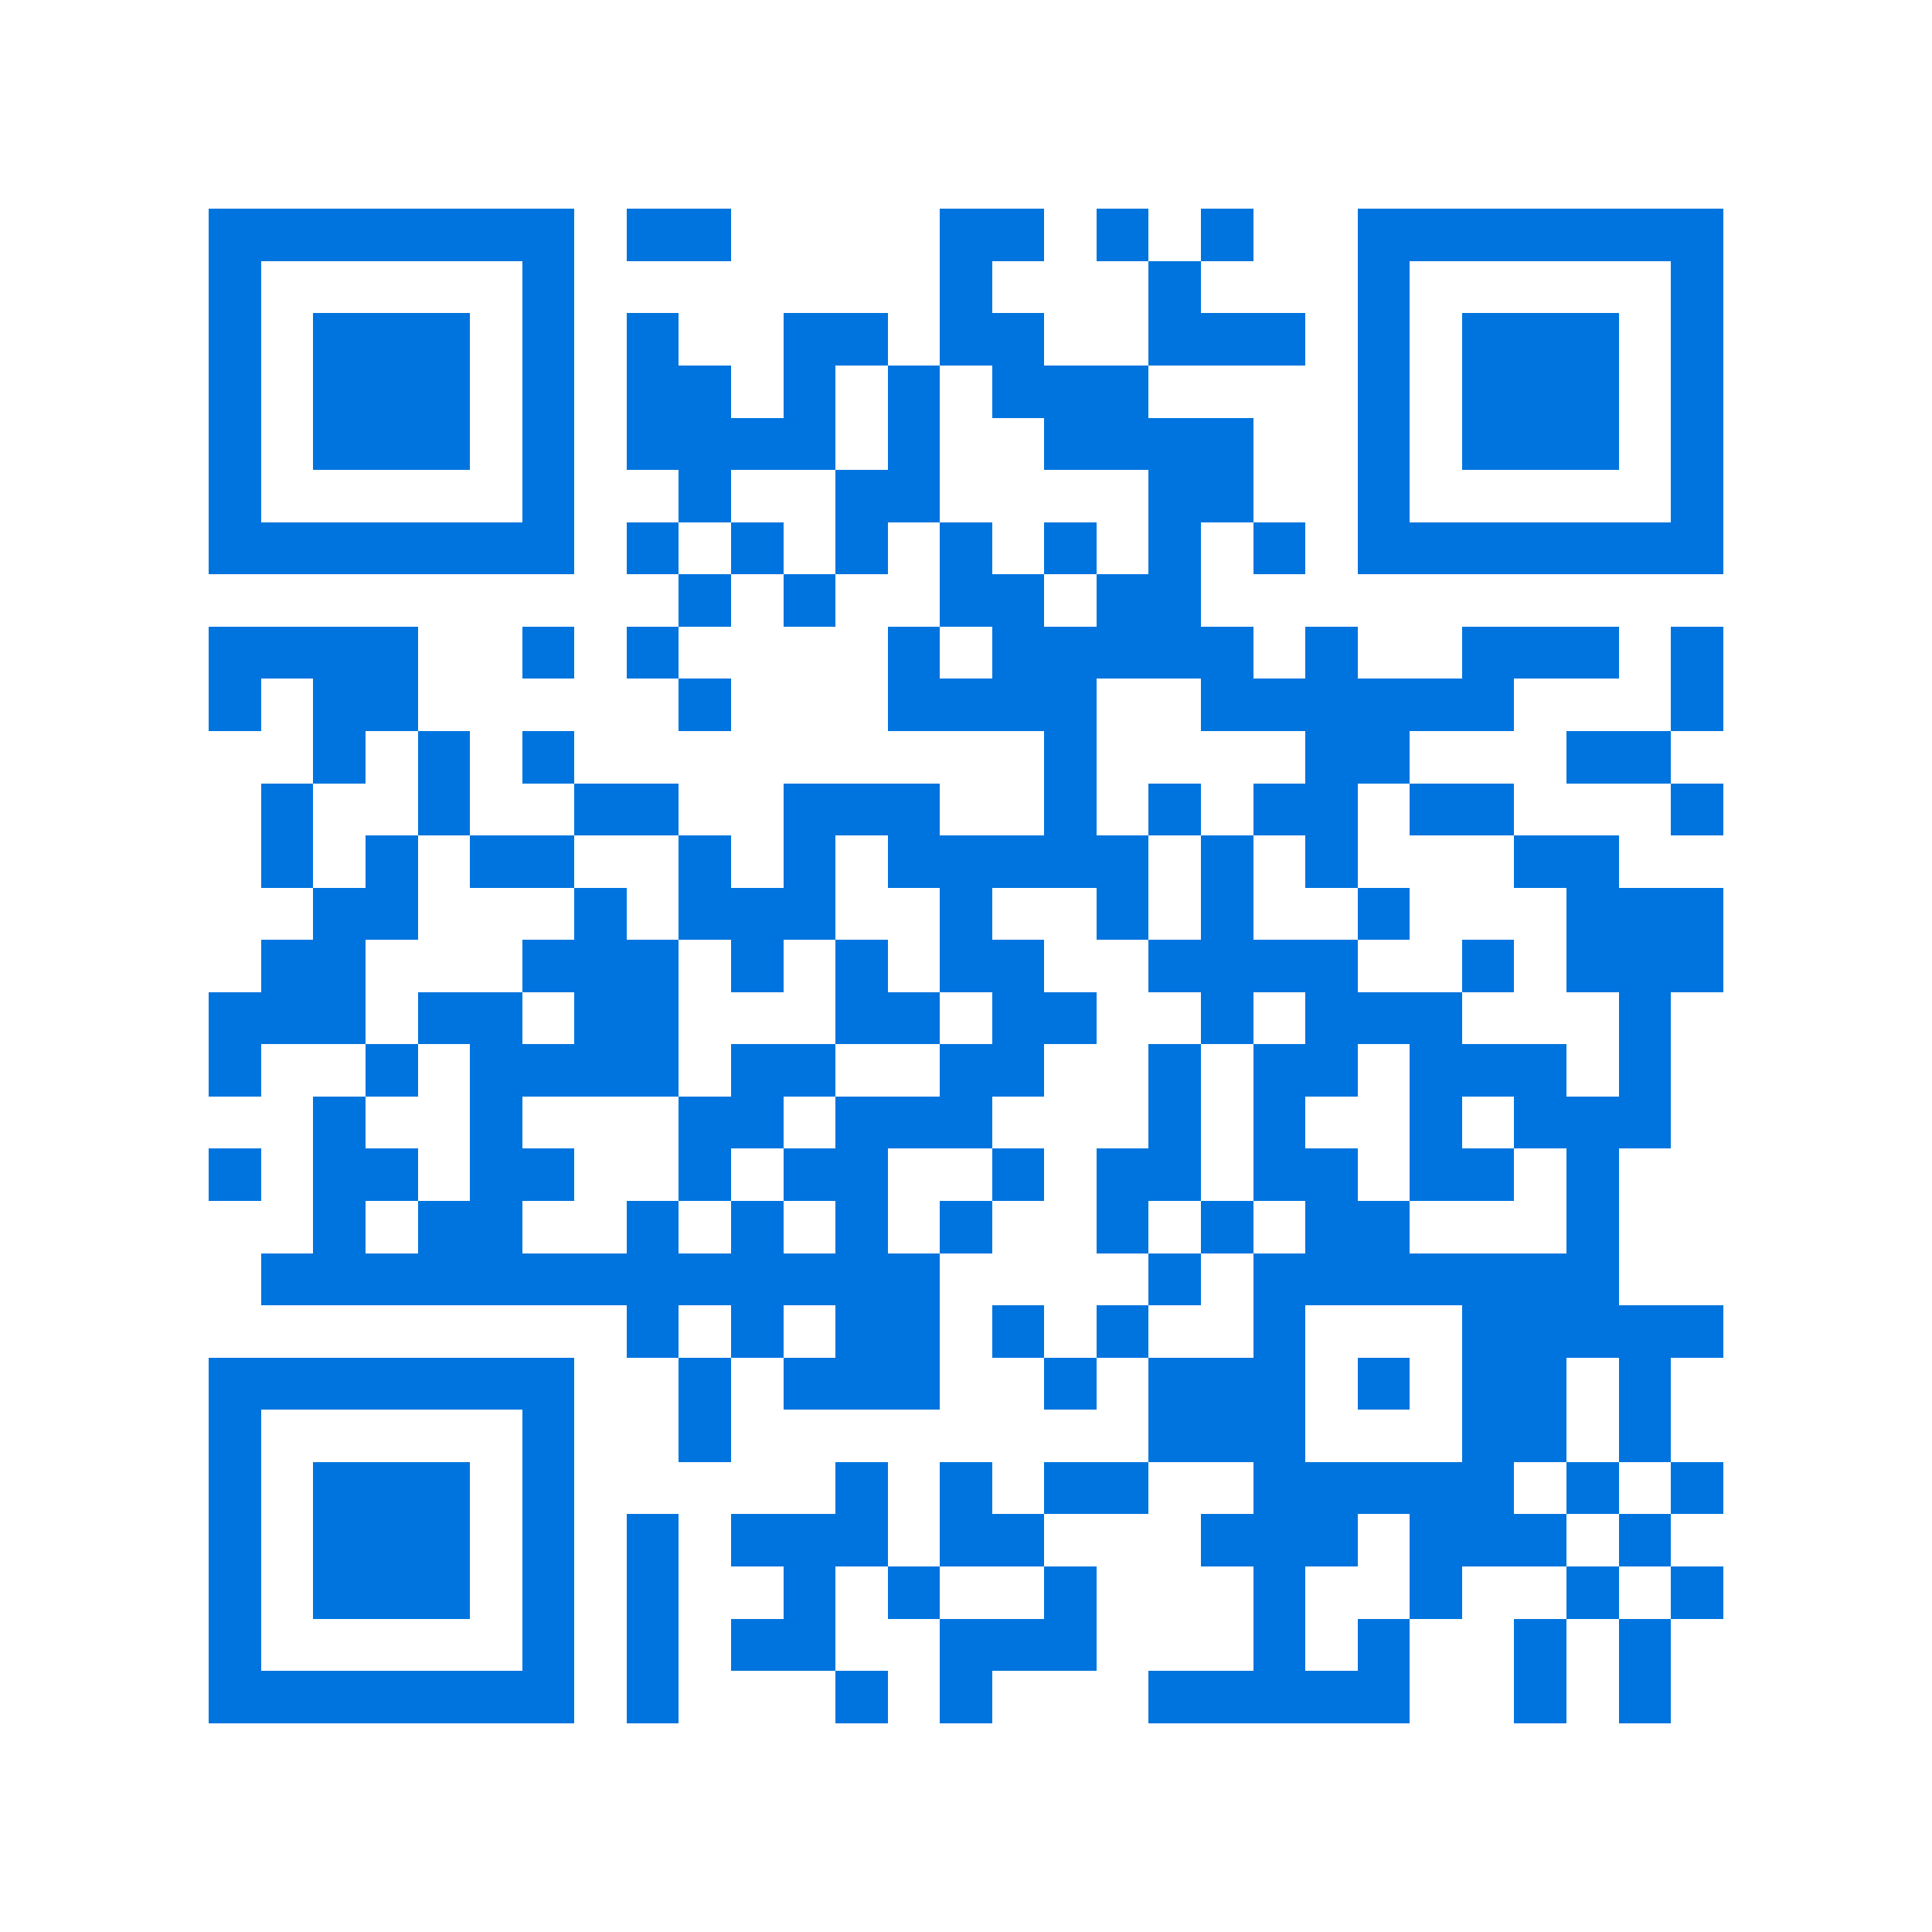<svg xmlns="http://www.w3.org/2000/svg" viewBox="0 0 37 37" shape-rendering="crispEdges"><path fill="#ffffff" d="M0 0h37v37H0z"/><path stroke="#0074de" d="M4 4.5h7m1 0h2m4 0h2m1 0h1m1 0h1m2 0h7M4 5.5h1m5 0h1m7 0h1m3 0h1m3 0h1m5 0h1M4 6.5h1m1 0h3m1 0h1m1 0h1m2 0h2m1 0h2m2 0h3m1 0h1m1 0h3m1 0h1M4 7.5h1m1 0h3m1 0h1m1 0h2m1 0h1m1 0h1m1 0h3m4 0h1m1 0h3m1 0h1M4 8.5h1m1 0h3m1 0h1m1 0h4m1 0h1m2 0h4m2 0h1m1 0h3m1 0h1M4 9.5h1m5 0h1m2 0h1m2 0h2m4 0h2m2 0h1m5 0h1M4 10.5h7m1 0h1m1 0h1m1 0h1m1 0h1m1 0h1m1 0h1m1 0h1m1 0h7M13 11.5h1m1 0h1m2 0h2m1 0h2M4 12.5h4m2 0h1m1 0h1m4 0h1m1 0h5m1 0h1m2 0h3m1 0h1M4 13.5h1m1 0h2m5 0h1m3 0h4m2 0h6m3 0h1M6 14.5h1m1 0h1m1 0h1m9 0h1m4 0h2m3 0h2M5 15.5h1m2 0h1m2 0h2m2 0h3m2 0h1m1 0h1m1 0h2m1 0h2m3 0h1M5 16.5h1m1 0h1m1 0h2m2 0h1m1 0h1m1 0h5m1 0h1m1 0h1m3 0h2M6 17.5h2m3 0h1m1 0h3m2 0h1m2 0h1m1 0h1m2 0h1m3 0h3M5 18.5h2m3 0h3m1 0h1m1 0h1m1 0h2m2 0h4m2 0h1m1 0h3M4 19.5h3m1 0h2m1 0h2m3 0h2m1 0h2m2 0h1m1 0h3m3 0h1M4 20.5h1m2 0h1m1 0h4m1 0h2m2 0h2m2 0h1m1 0h2m1 0h3m1 0h1M6 21.5h1m2 0h1m3 0h2m1 0h3m3 0h1m1 0h1m2 0h1m1 0h3M4 22.5h1m1 0h2m1 0h2m2 0h1m1 0h2m2 0h1m1 0h2m1 0h2m1 0h2m1 0h1M6 23.5h1m1 0h2m2 0h1m1 0h1m1 0h1m1 0h1m2 0h1m1 0h1m1 0h2m3 0h1M5 24.5h13m4 0h1m1 0h7M12 25.5h1m1 0h1m1 0h2m1 0h1m1 0h1m2 0h1m3 0h5M4 26.5h7m2 0h1m1 0h3m2 0h1m1 0h3m1 0h1m1 0h2m1 0h1M4 27.5h1m5 0h1m2 0h1m8 0h3m3 0h2m1 0h1M4 28.5h1m1 0h3m1 0h1m5 0h1m1 0h1m1 0h2m2 0h5m1 0h1m1 0h1M4 29.5h1m1 0h3m1 0h1m1 0h1m1 0h3m1 0h2m3 0h3m1 0h3m1 0h1M4 30.5h1m1 0h3m1 0h1m1 0h1m2 0h1m1 0h1m2 0h1m3 0h1m2 0h1m2 0h1m1 0h1M4 31.5h1m5 0h1m1 0h1m1 0h2m2 0h3m3 0h1m1 0h1m2 0h1m1 0h1M4 32.5h7m1 0h1m3 0h1m1 0h1m3 0h5m2 0h1m1 0h1"/></svg>
